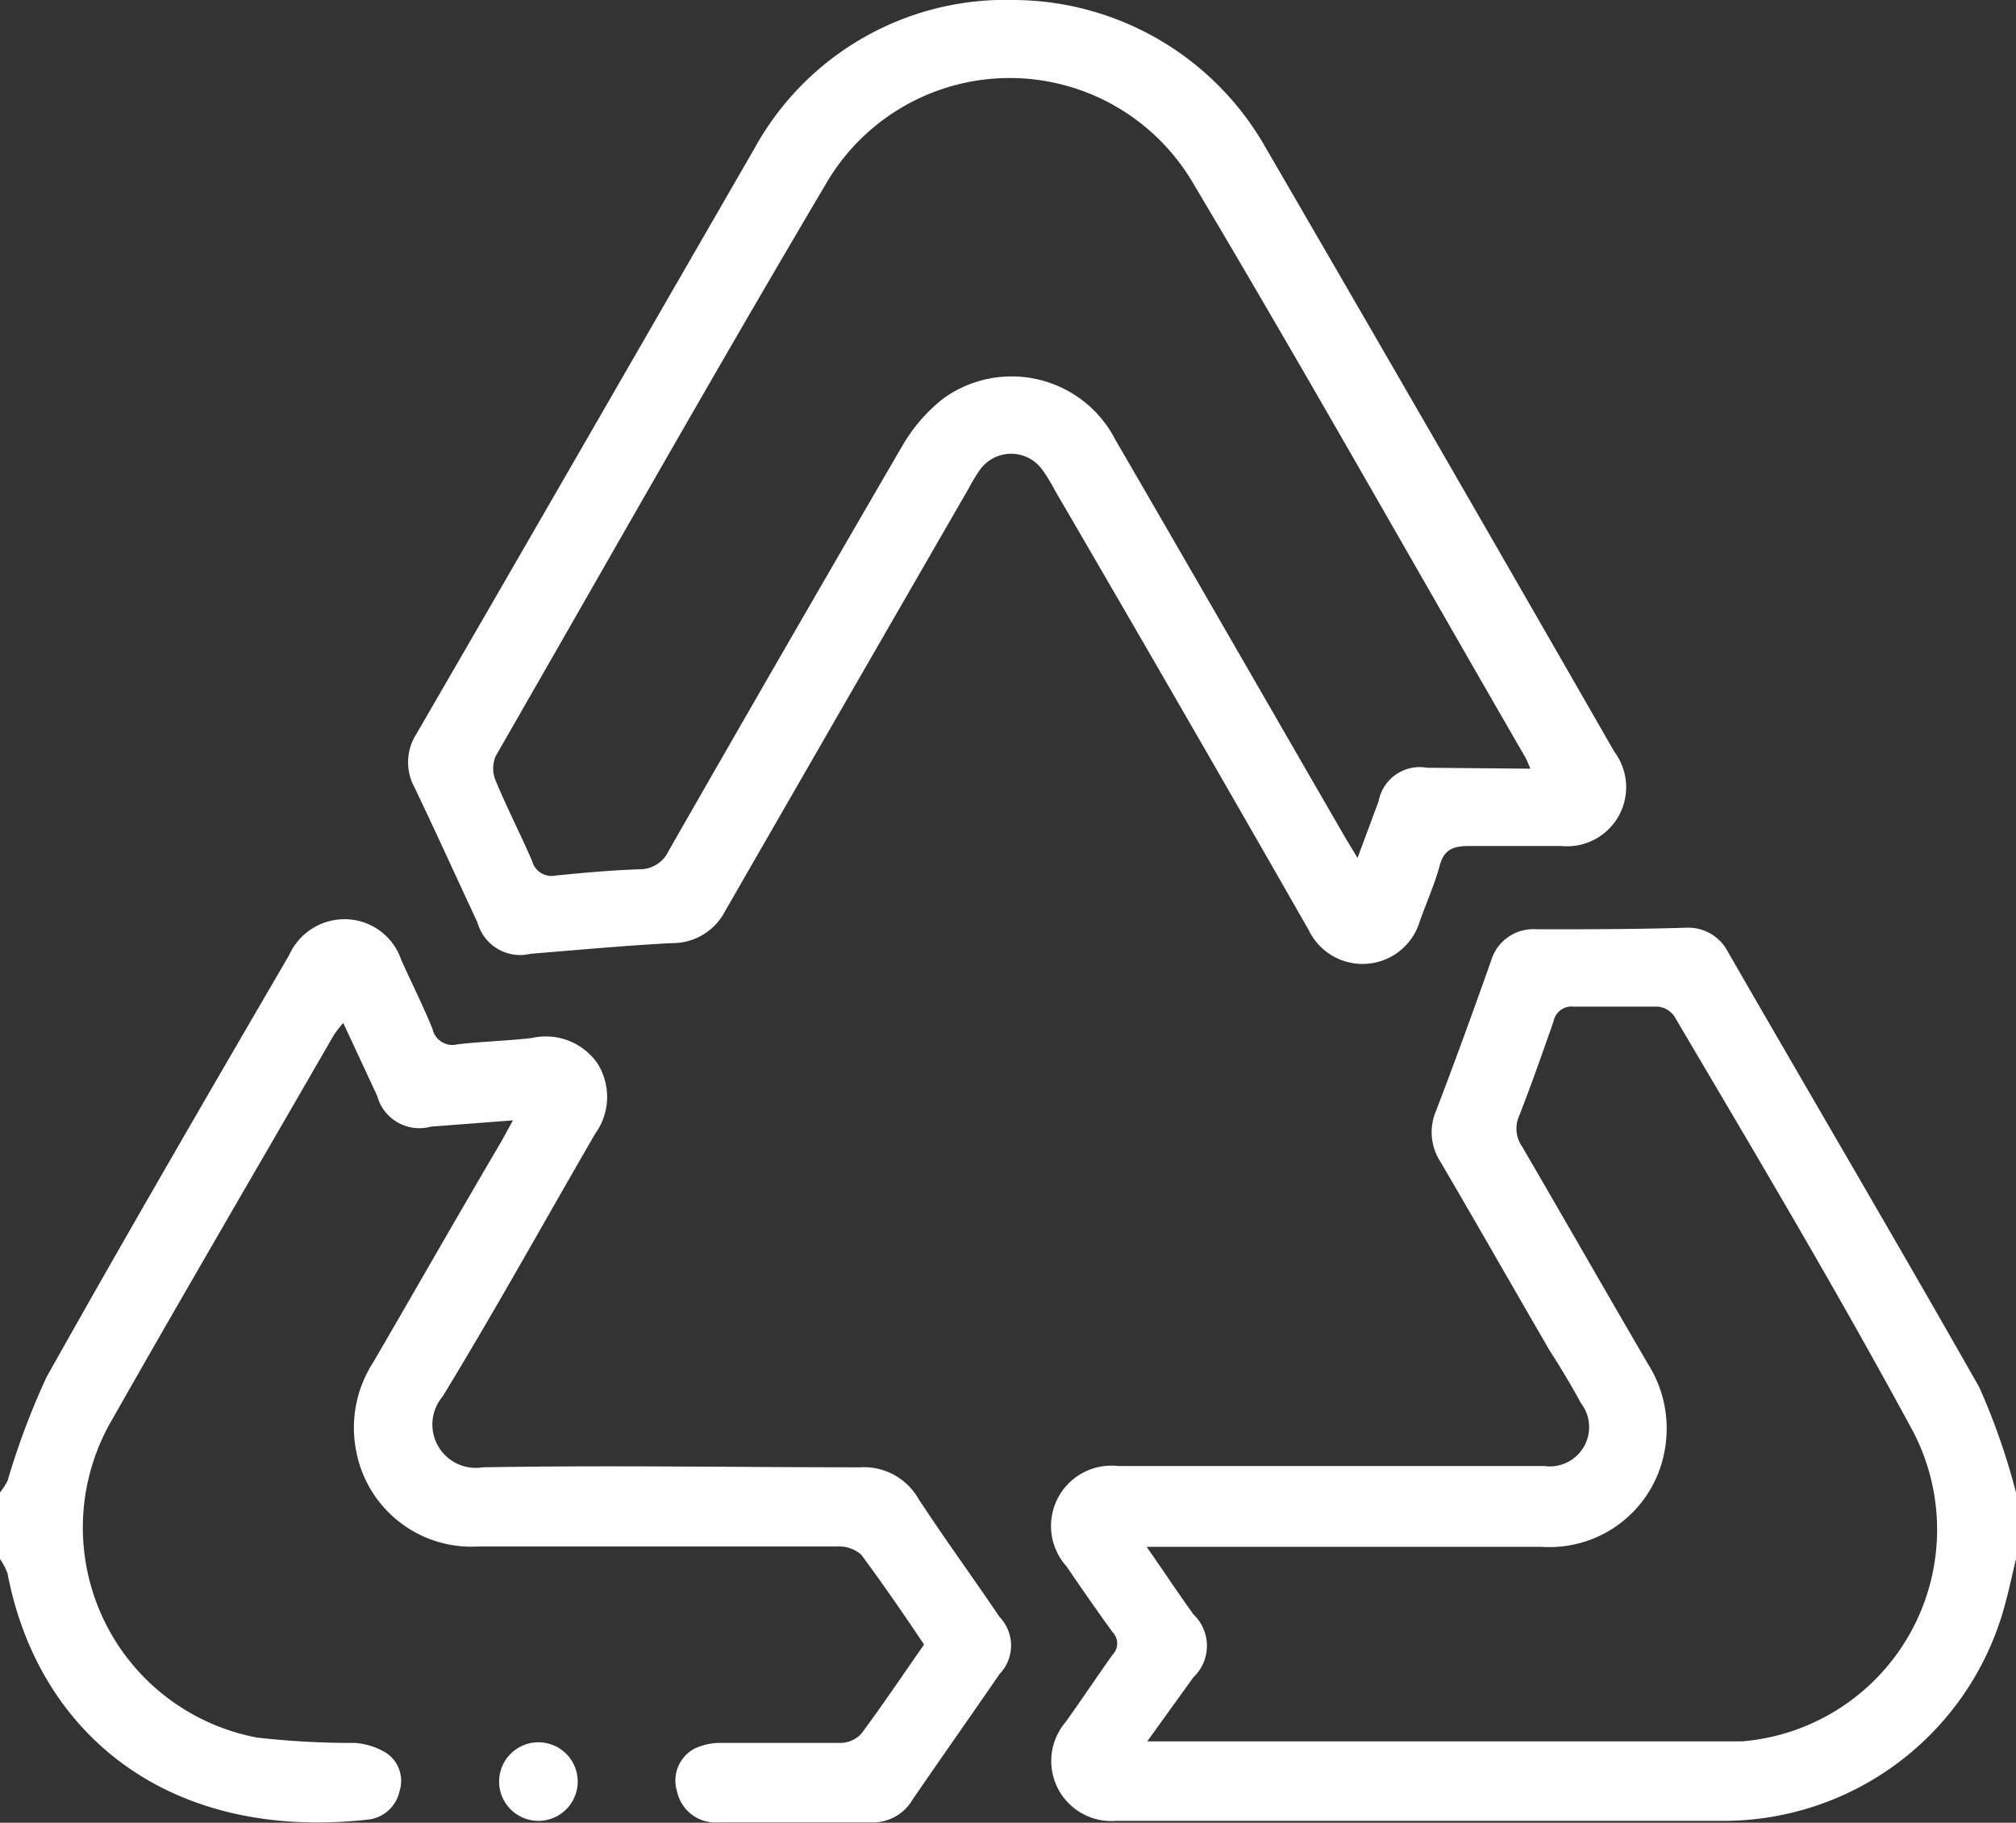 <svg xmlns="http://www.w3.org/2000/svg" viewBox="0 0 64.14 58"><rect x="0" y="0" width="64.14" height="58" fill="#333333" stroke="none"/><defs><style>.cls-1{fill:#fff;}</style></defs><g id="Calque_2" data-name="Calque 2"><g id="Calque_1-2" data-name="Calque 1"><path class="cls-1" d="M64.14,49.61c-.11.44-.2.89-.32,1.33a9.27,9.27,0,0,1-9,7c-6.44,0-12.87,0-19.31,0a1.91,1.91,0,0,1-1.61-3.14c.51-.71,1-1.45,1.5-2.15a.51.51,0,0,0,0-.71c-.5-.69-1-1.41-1.47-2.1a1.92,1.92,0,0,1,1.65-3.19c4.33,0,8.67,0,13,0,.18,0,.37,0,.56,0a1.25,1.25,0,0,0,1.16-2c-.31-.57-.64-1.12-1-1.68-1.16-2-2.3-4-3.47-6a1.72,1.72,0,0,1-.15-1.6c.61-1.59,1.19-3.19,1.76-4.8a1.4,1.4,0,0,1,1.45-1c1.58,0,3.16,0,4.75-.05a1.42,1.42,0,0,1,1.33.76c2.66,4.62,5.36,9.21,8,13.86a21.36,21.36,0,0,1,1.21,3.51ZM36.5,55.41c.32,0,.5,0,.68,0H54.43c.33,0,.66,0,1,0a6.76,6.76,0,0,0,5.43-9.87c-2.41-4.46-5-8.81-7.59-13.2a.73.73,0,0,0-.52-.31c-.9,0-1.79,0-2.69,0a.58.58,0,0,0-.63.46c-.35,1-.7,2-1.09,3a1,1,0,0,0,.09,1c1.34,2.3,2.66,4.61,4,6.91a3.84,3.84,0,0,1,.52,2.82,3.72,3.72,0,0,1-3.91,3H36.48c.56.8,1,1.47,1.49,2.15a1.38,1.38,0,0,1,0,2Z"/><path class="cls-1" d="M0,47.49a2.12,2.12,0,0,0,.24-.37,24.11,24.11,0,0,1,1.24-3.3c2.53-4.51,5.14-9,7.72-13.43A1.93,1.93,0,0,1,11,29.25a1.9,1.9,0,0,1,1.76,1.28c.33.74.7,1.47,1,2.21a.65.65,0,0,0,.8.49c.78-.09,1.58-.11,2.36-.2a2,2,0,0,1,2.09.81,2,2,0,0,1-.07,2.23c-1.62,2.79-3.18,5.62-4.86,8.37a1.38,1.38,0,0,0,1.28,2.25c4-.07,8,0,12,0a2,2,0,0,1,1.86,1c.83,1.27,1.73,2.5,2.58,3.76a1.31,1.31,0,0,1,0,1.82c-.92,1.34-1.86,2.67-2.77,4a1.46,1.46,0,0,1-1.24.72c-1.65,0-3.29,0-4.94,0A1.25,1.25,0,0,1,21.54,57a1.15,1.15,0,0,1,.54-1.35,1.94,1.94,0,0,1,.9-.19c1.24,0,2.5,0,3.74,0a.91.91,0,0,0,.68-.29c.68-.91,1.32-1.87,2-2.84-.67-1-1.31-1.93-2-2.86a1.06,1.06,0,0,0-.76-.26c-3.81,0-7.62,0-11.43,0a3.73,3.73,0,0,1-3.87-3,3.83,3.83,0,0,1,.54-2.87c1.36-2.34,2.7-4.69,4.06-7l.38-.69-2.61.2A1.39,1.39,0,0,1,12,34.87l-1.08-2.32a4.43,4.43,0,0,0-.29.37C8.28,37,5.9,41.06,3.58,45.15a6.8,6.8,0,0,0,4.6,10.14,26.65,26.65,0,0,0,3.11.17,2.22,2.22,0,0,1,1,.32A1.07,1.07,0,0,1,12.71,57a1.15,1.15,0,0,1-1,.9C5.38,58.6,1.22,55.19.24,50.07A1.84,1.84,0,0,0,0,49.61Z"/><path class="cls-1" d="M32.28,0a9.26,9.26,0,0,1,8,4.72q5.57,9.59,11.08,19.2a1.88,1.88,0,0,1-1.69,3c-1,0-2,0-2.94,0-.5,0-.79.11-.93.64s-.42,1.17-.63,1.76a1.9,1.9,0,0,1-3.53.28q-4-7-8.08-14a5.2,5.2,0,0,0-.39-.64,1.22,1.22,0,0,0-2,0,5.58,5.58,0,0,0-.35.58c-2.59,4.49-5.19,9-7.76,13.47a1.88,1.88,0,0,1-1.7,1c-1.5.08-3,.22-4.48.34a1.41,1.41,0,0,1-1.69-1c-.67-1.43-1.32-2.87-2-4.29a1.67,1.67,0,0,1,.06-1.71C16.8,17.23,20.38,11,24,4.73A9.12,9.12,0,0,1,32.28,0ZM48.69,24.46c-.09-.21-.12-.29-.16-.36C45,18,41.54,11.84,37.93,5.78a6.76,6.76,0,0,0-11.67.1c-3.55,6-7,12.11-10.49,18.18a1,1,0,0,0,0,.78c.36.87.79,1.7,1.16,2.56a.64.64,0,0,0,.75.46c.89-.09,1.78-.17,2.68-.2a1,1,0,0,0,.91-.58q3.69-6.45,7.43-12.88A5.3,5.3,0,0,1,30,12.69,3.71,3.71,0,0,1,35.49,14c2.44,4.2,4.85,8.4,7.28,12.6.12.21.25.41.42.7l.67-1.8a1.33,1.33,0,0,1,1.54-1.07Z"/><path class="cls-1" d="M18.38,56.69a1.25,1.25,0,1,1-2.5,0,1.25,1.25,0,0,1,2.5,0Z"/></g></g></svg>